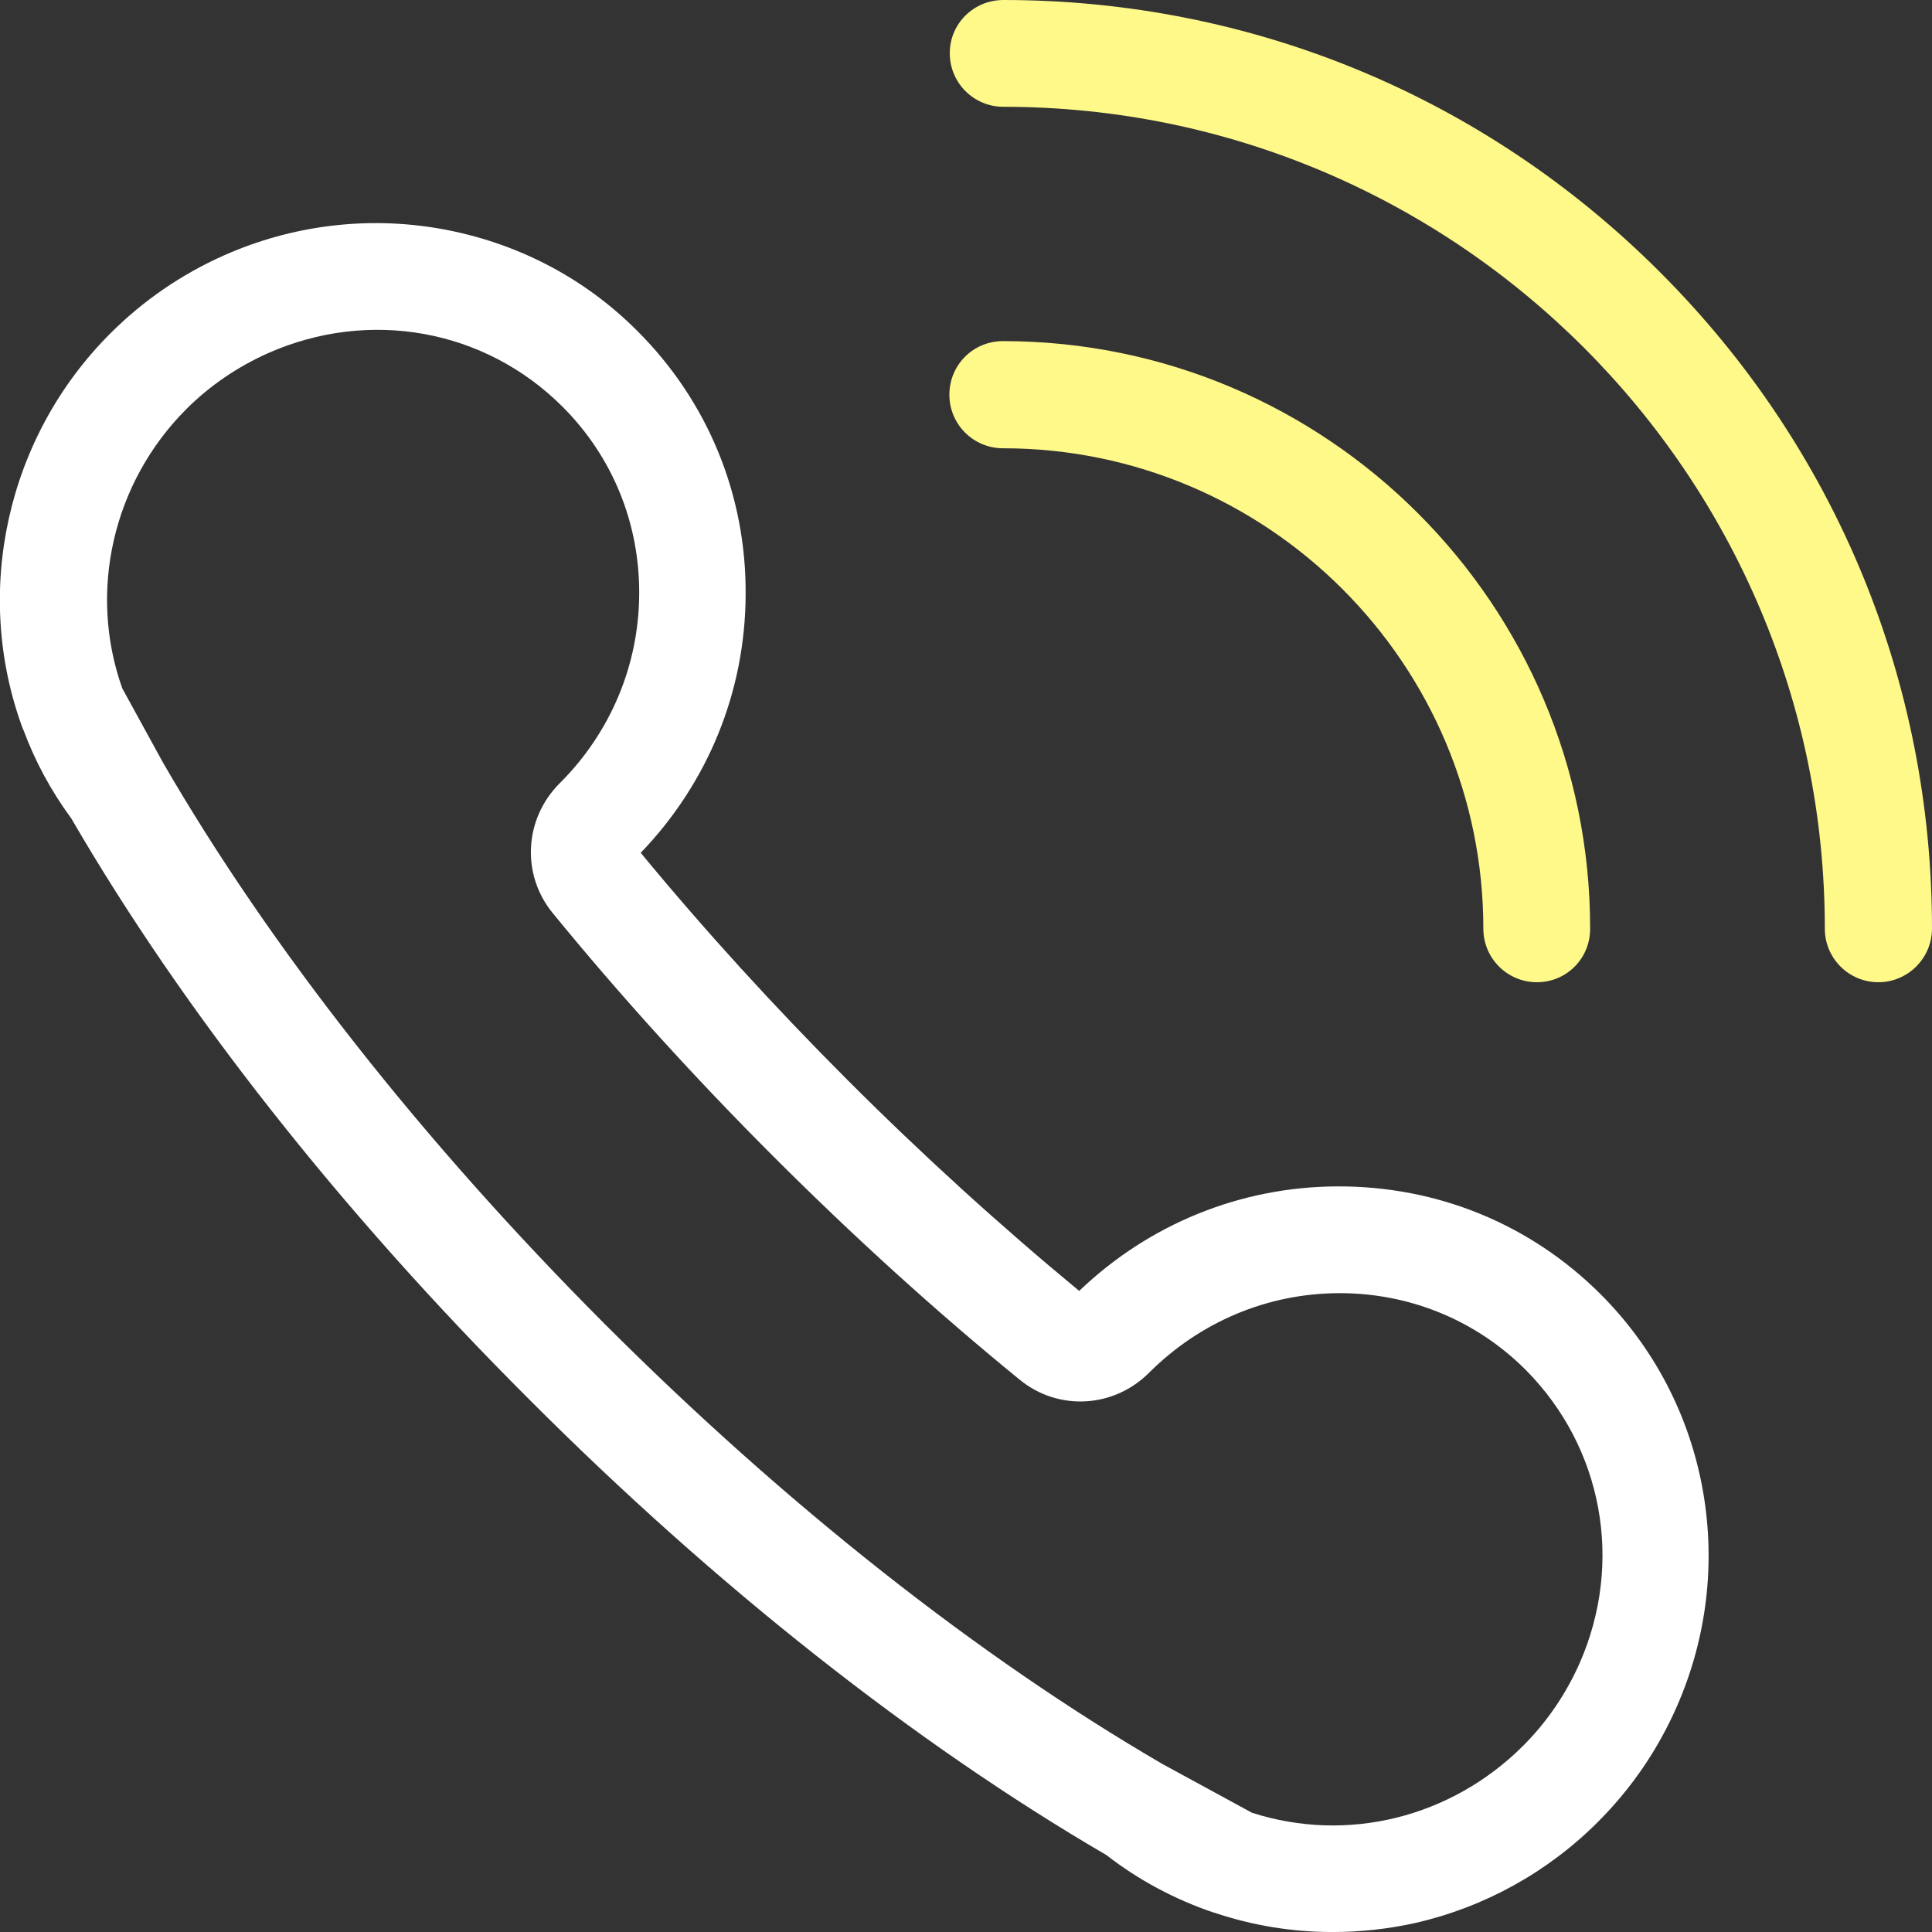 <svg width="80" height="80" viewBox="0 0 80 80" fill="none" xmlns="http://www.w3.org/2000/svg">
<rect x="0" y="0" width="80" height="80" fill="#333333" stroke="none"/>
<g clip-path="url(#clip0_1746_115)">
<path d="M63.641 40.672C62.422 40.672 61.422 39.688 61.422 38.453C61.422 27.484 52.5 18.562 41.531 18.562C40.312 18.562 39.312 17.578 39.312 16.344C39.312 15.109 40.297 14.125 41.531 14.125C54.938 14.125 65.844 25.031 65.844 38.438C65.859 39.672 64.875 40.672 63.641 40.672Z" fill="#FFF98A"/>
<path d="M77.781 40.672C76.562 40.672 75.562 39.688 75.562 38.453C75.562 19.688 60.312 4.422 41.547 4.422C40.328 4.422 39.328 3.438 39.328 2.203C39.328 0.969 40.328 0 41.547 0C51.812 0 61.469 4 68.734 11.266C76 18.531 80 28.188 80 38.453C80 39.672 79 40.672 77.781 40.672Z" fill="#FFF98A"/>
<path d="M55.171 80.001C53.515 80.001 51.874 79.735 50.296 79.204C50.281 79.204 50.249 79.188 50.234 79.188C48.624 78.641 47.14 77.844 45.812 76.813C37.906 72.204 29.64 65.688 21.921 57.954C14.124 50.172 7.578 41.86 2.953 33.891C2.125 32.766 1.453 31.532 0.968 30.219C0.953 30.204 0.953 30.172 0.937 30.157C-1.141 24.516 0.281 18.094 4.562 13.813C5.937 12.438 7.515 11.36 9.265 10.579C12.078 9.329 15.187 8.938 18.218 9.469C21.328 10.016 24.171 11.469 26.406 13.719C29.312 16.626 30.906 20.501 30.875 24.626C30.859 28.641 29.312 32.422 26.531 35.313C29.171 38.516 32.062 41.688 35.124 44.751C38.234 47.86 41.453 50.782 44.687 53.454C47.578 50.688 51.359 49.141 55.374 49.126C59.515 49.11 63.374 50.688 66.281 53.594C68.499 55.813 69.968 58.641 70.515 61.735C71.046 64.751 70.671 67.844 69.437 70.657C68.656 72.438 67.562 74.047 66.171 75.438C64.078 77.532 61.468 78.969 58.609 79.626C57.484 79.876 56.328 80.001 55.171 80.001ZM51.843 75.063C55.796 76.329 60.078 75.266 63.062 72.297C64.062 71.297 64.843 70.141 65.406 68.876C67.249 64.688 66.359 59.922 63.171 56.719C61.109 54.657 58.343 53.532 55.421 53.547C52.468 53.563 49.703 54.735 47.593 56.829C46.124 58.313 43.812 58.438 42.218 57.126C38.749 54.297 35.328 51.188 32.015 47.876C28.765 44.626 25.687 41.235 22.89 37.813C21.578 36.219 21.703 33.907 23.171 32.438L23.187 32.422C25.281 30.329 26.453 27.547 26.468 24.594C26.484 21.657 25.359 18.907 23.296 16.844C20.078 13.626 15.296 12.766 11.093 14.626C9.843 15.188 8.703 15.954 7.718 16.938C4.671 19.985 3.64 24.501 5.062 28.501L6.75 31.579C11.187 39.251 17.515 47.282 25.046 54.829C32.531 62.313 40.515 68.61 48.14 73.047L51.843 75.063Z" fill="white"/>
</g>
<defs>
<clipPath id="clip0_1746_115">
<rect width="80" height="80" fill="white"/>
</clipPath>
</defs>
</svg>

